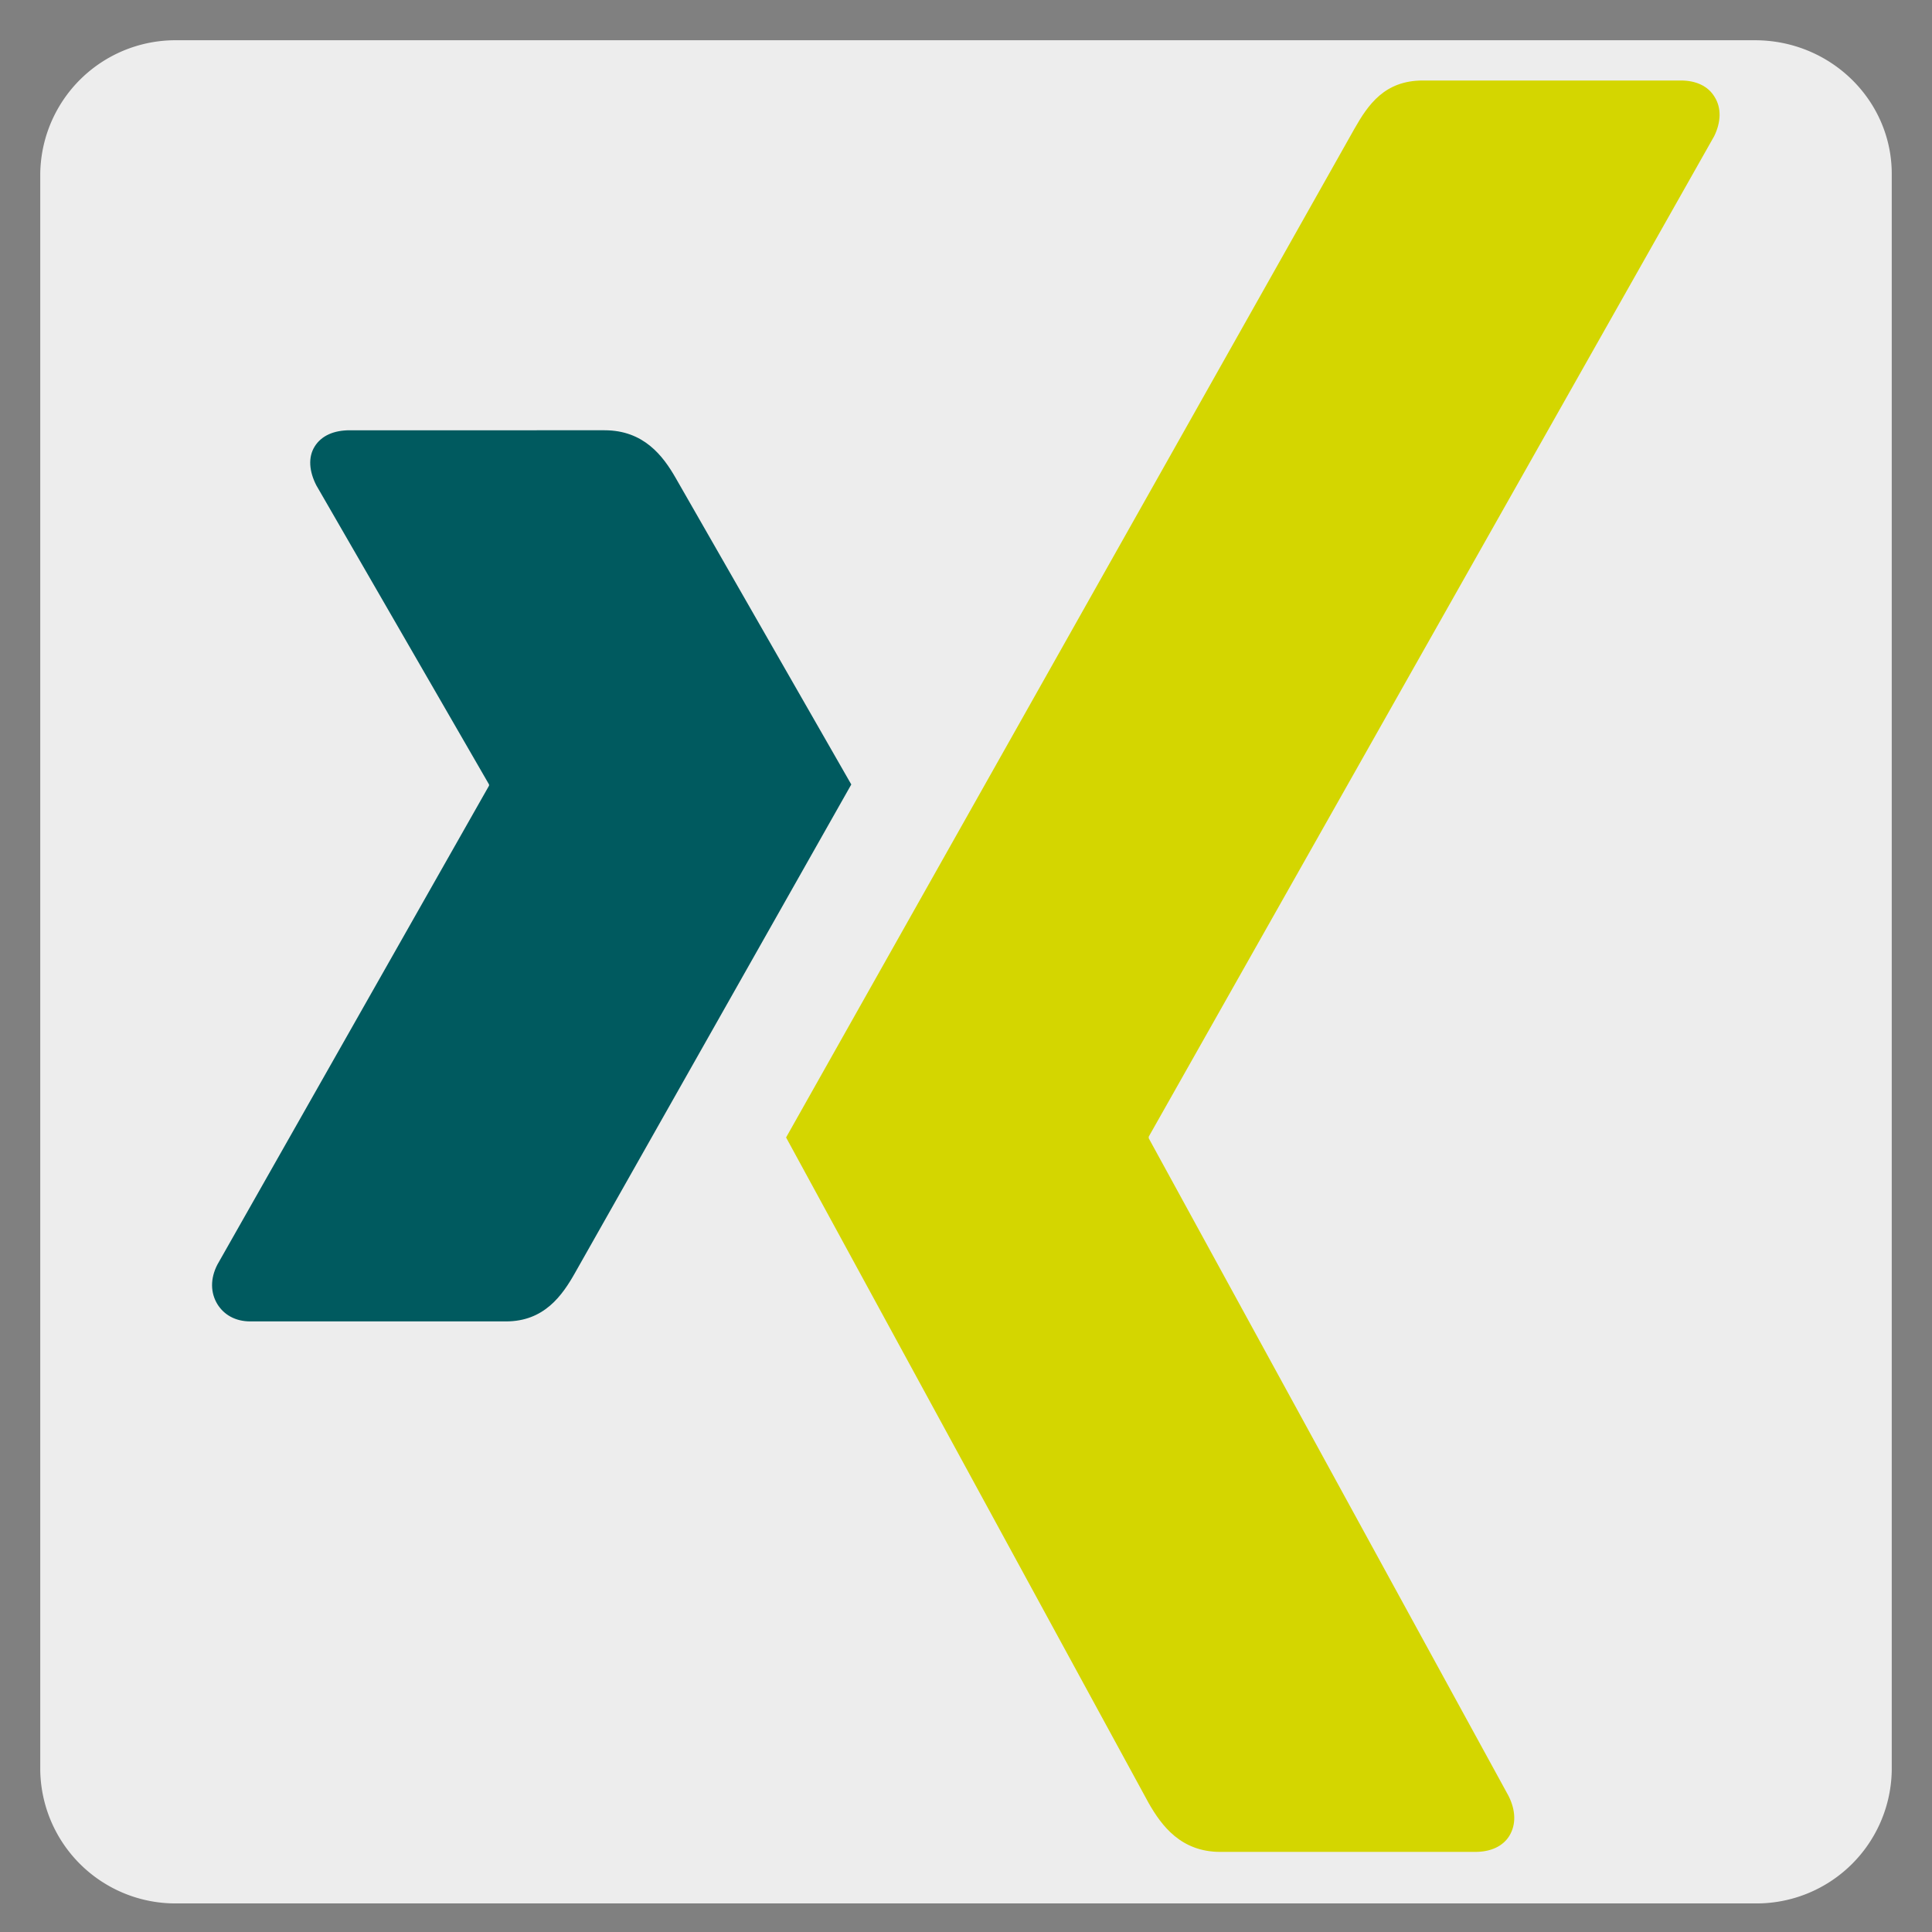 <svg viewBox="0 0 48 48" xmlns="http://www.w3.org/2000/svg" fill-rule="evenodd" clip-rule="evenodd" stroke-linejoin="round" stroke-miterlimit="2"><rect x="0" y="0" width="48" height="48" fill="#808080" stroke="none"/><path d="M1 4.32A3.36 3.36 0 014.4 1h39.2C45.48 1 47 2.49 47 4.32v39.66a3.36 3.36 0 01-3.4 3.31H4.4A3.36 3.36 0 011 43.98V4.32z" fill="#ededed" fill-rule="nonzero"/><g fill-rule="nonzero"><path d="M8.69 10.69c-.39 0-.7.13-.87.4-.17.27-.14.62.04.97l4.29 7.43v.03L5.4 31.42c-.18.35-.17.7 0 .98.16.26.44.43.82.43h6.35c.95 0 1.4-.64 1.73-1.23l6.85-12.11-4.36-7.61c-.32-.56-.8-1.19-1.77-1.19H8.7z" fill="#005a5f"/><path d="M35.35 2c-.95 0-1.36.6-1.7 1.2L19.53 28.26l9.01 16.54c.32.56.8 1.21 1.78 1.21h6.33c.39 0 .69-.14.85-.4.17-.28.16-.63-.02-.99l-8.94-16.34v-.04L42.59 3.38c.17-.35.18-.7.01-.97-.16-.27-.46-.41-.84-.41h-6.41z" fill="#d4d600"/></g></svg>
